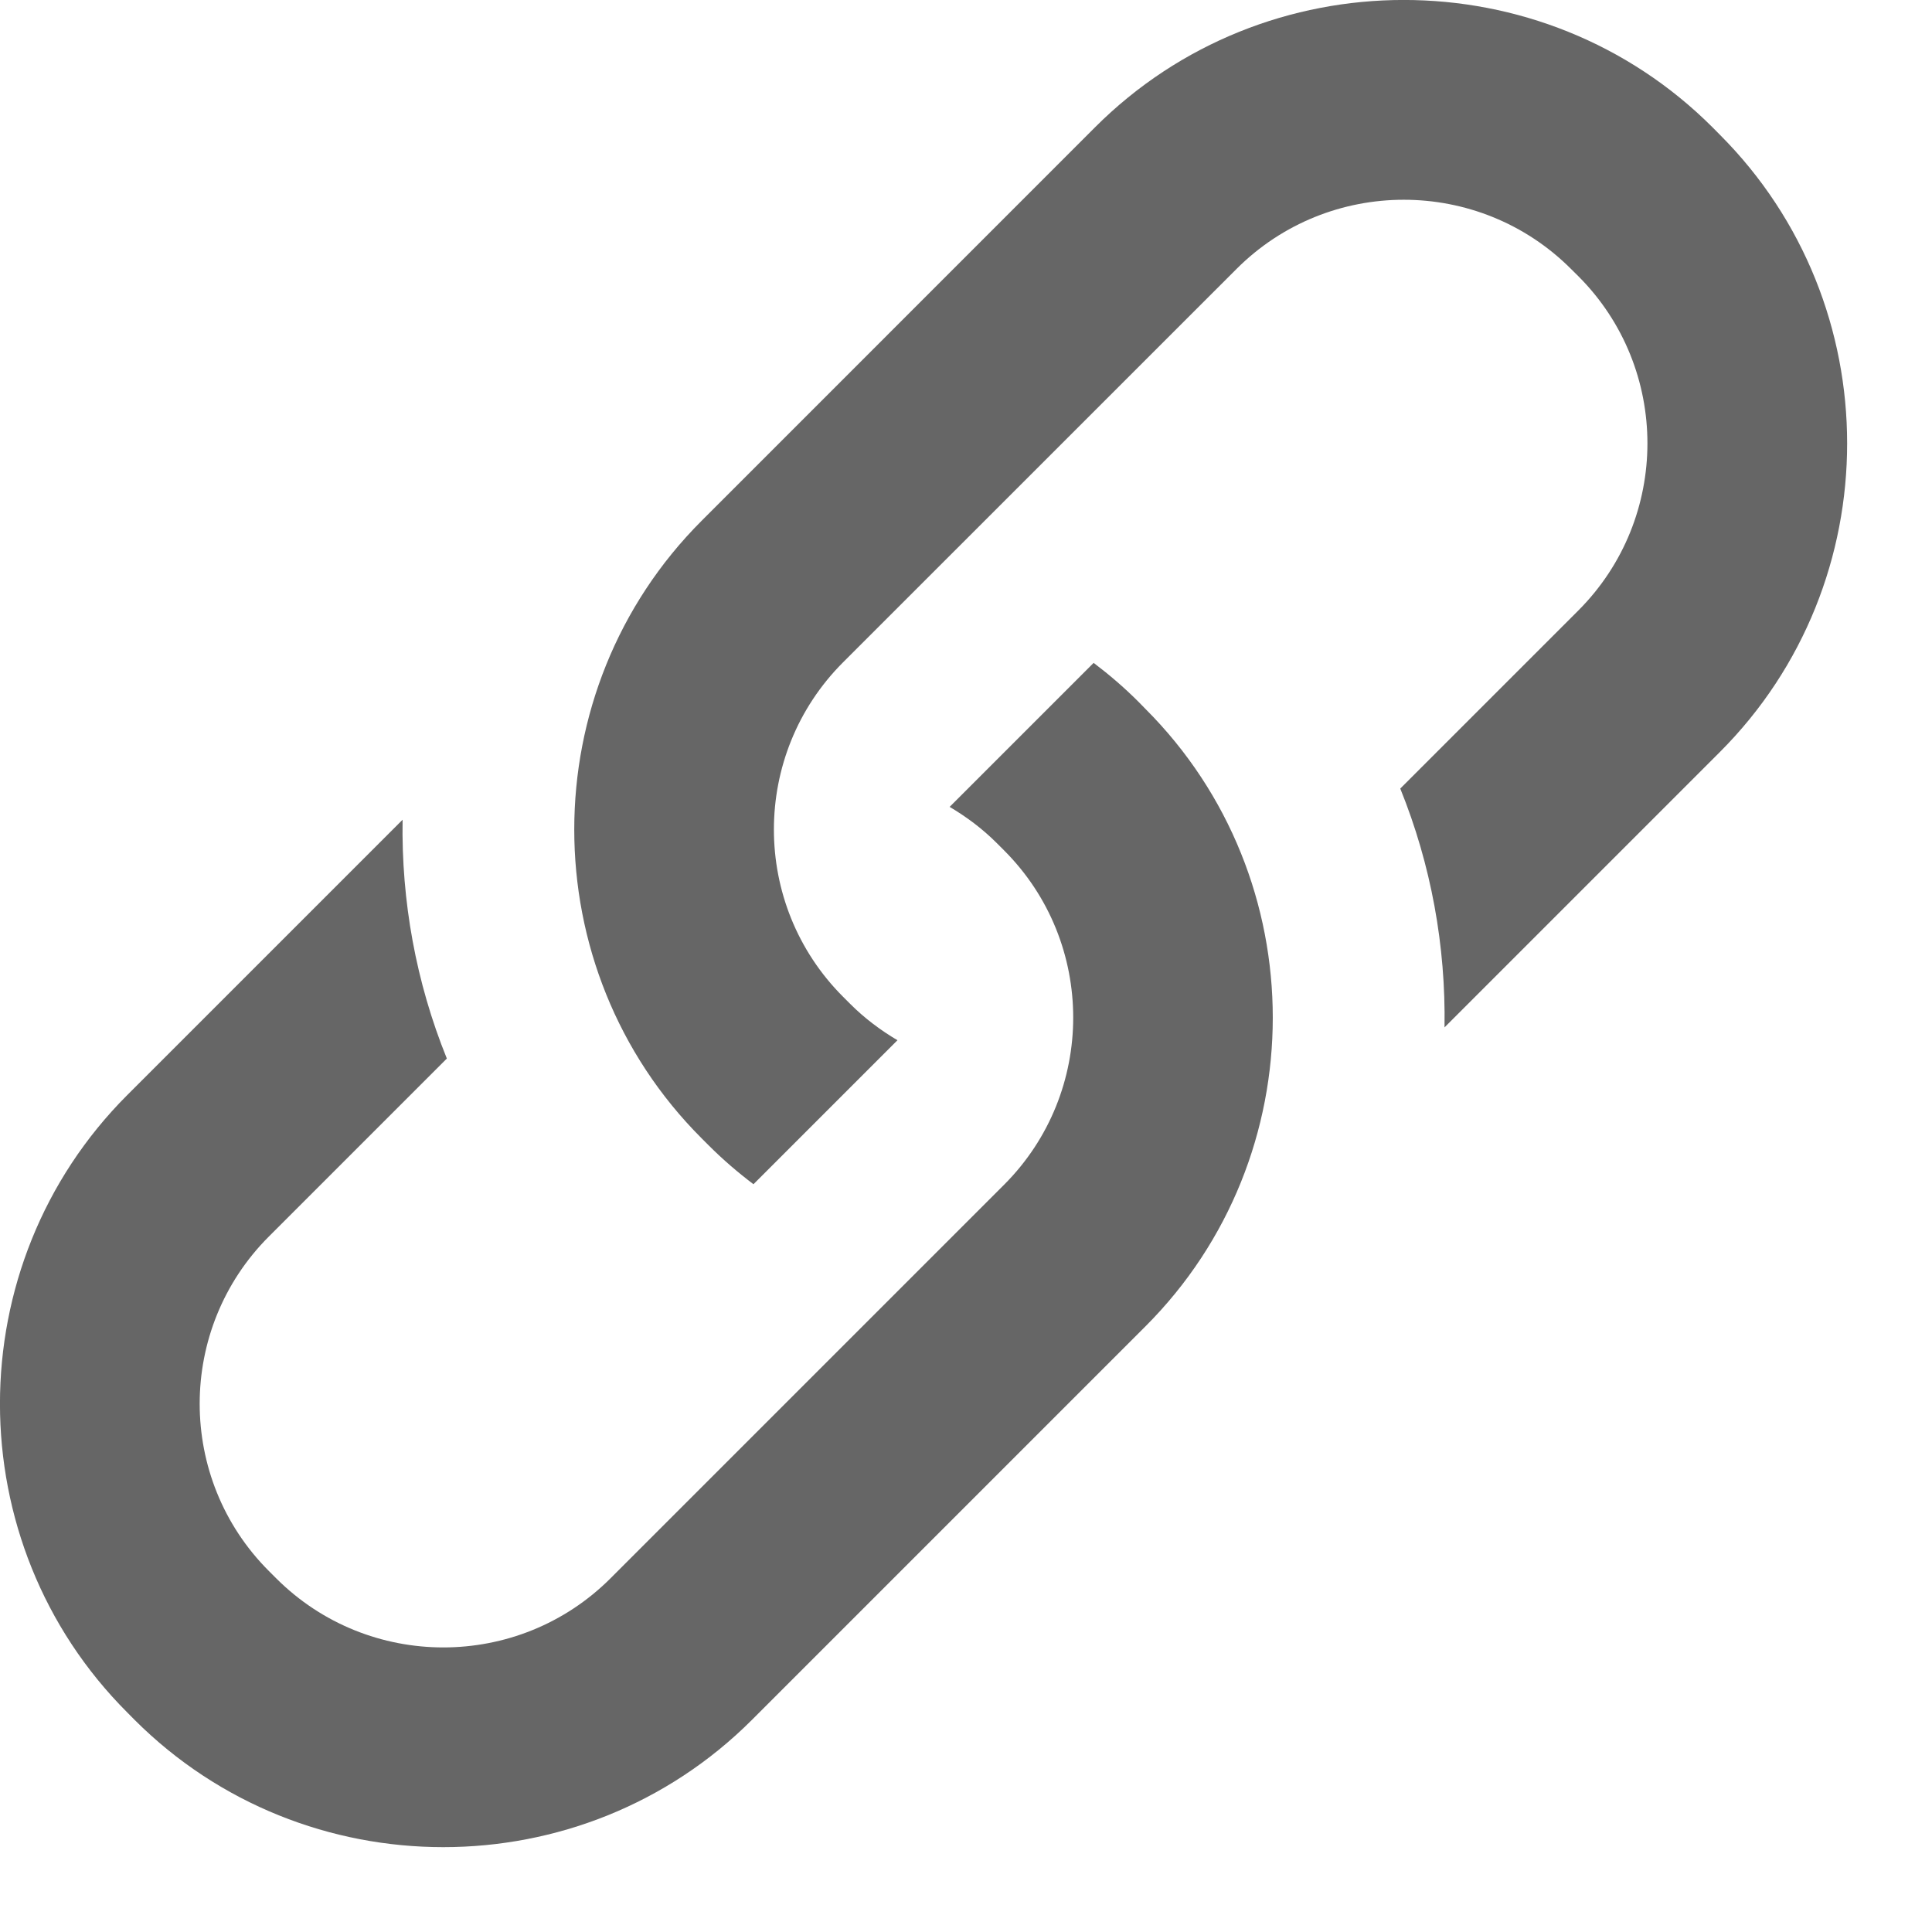 <?xml version="1.0" encoding="utf-8"?> <!-- Generator: IcoMoon.io --> <!DOCTYPE svg PUBLIC "-//W3C//DTD SVG 1.1//EN" "http://www.w3.org/Graphics/SVG/1.1/DTD/svg11.dtd"> <svg width="25.103" height="25.103" viewBox="0 0 25.103 25.103" xmlns="http://www.w3.org/2000/svg" xmlns:xlink="http://www.w3.org/1999/xlink" fill="#666666"><g><path d="M 22.345,1.749l-0.094-0.095c-2.207-2.206-5.817-2.206-8.023,0L 9.116,6.767 c-2.206,2.206-2.206,5.817,0,8.023l 0.094,0.094c 0.184,0.184, 0.378,0.35, 0.58,0.503l 1.871-1.871 c-0.218-0.129-0.425-0.283-0.612-0.47l-0.095-0.095c-1.198-1.198-1.198-3.147,0-4.345L 16.067,3.494 c 1.198-1.198, 3.147-1.198, 4.345,0l 0.095,0.094c 1.198,1.198, 1.198,3.147,0,4.345l-2.313,2.313 c 0.402,0.992, 0.592,2.048, 0.575,3.103l 3.577-3.577C 24.552,7.566, 24.552,3.956, 22.345,1.749zM 14.79,9.116c-0.184-0.184-0.378-0.35-0.58-0.503l-1.871,1.871c 0.218,0.129, 0.425,0.283, 0.612,0.47l 0.095,0.095 c 1.198,1.198, 1.198,3.147,0,4.345L 7.933,20.507c-1.198,1.198-3.147,1.198-4.345,0l-0.095-0.095 c-1.198-1.198-1.198-3.147,0-4.345l 2.313-2.313c-0.402-0.992-0.592-2.048-0.575-3.103l-3.577,3.577 c-2.206,2.206-2.206,5.817,0,8.023l 0.094,0.095c 2.207,2.206, 5.817,2.206, 8.023,0l 5.112-5.112 c 2.206-2.206, 2.206-5.817,0-8.023L 14.79,9.116z"></path></g></svg>